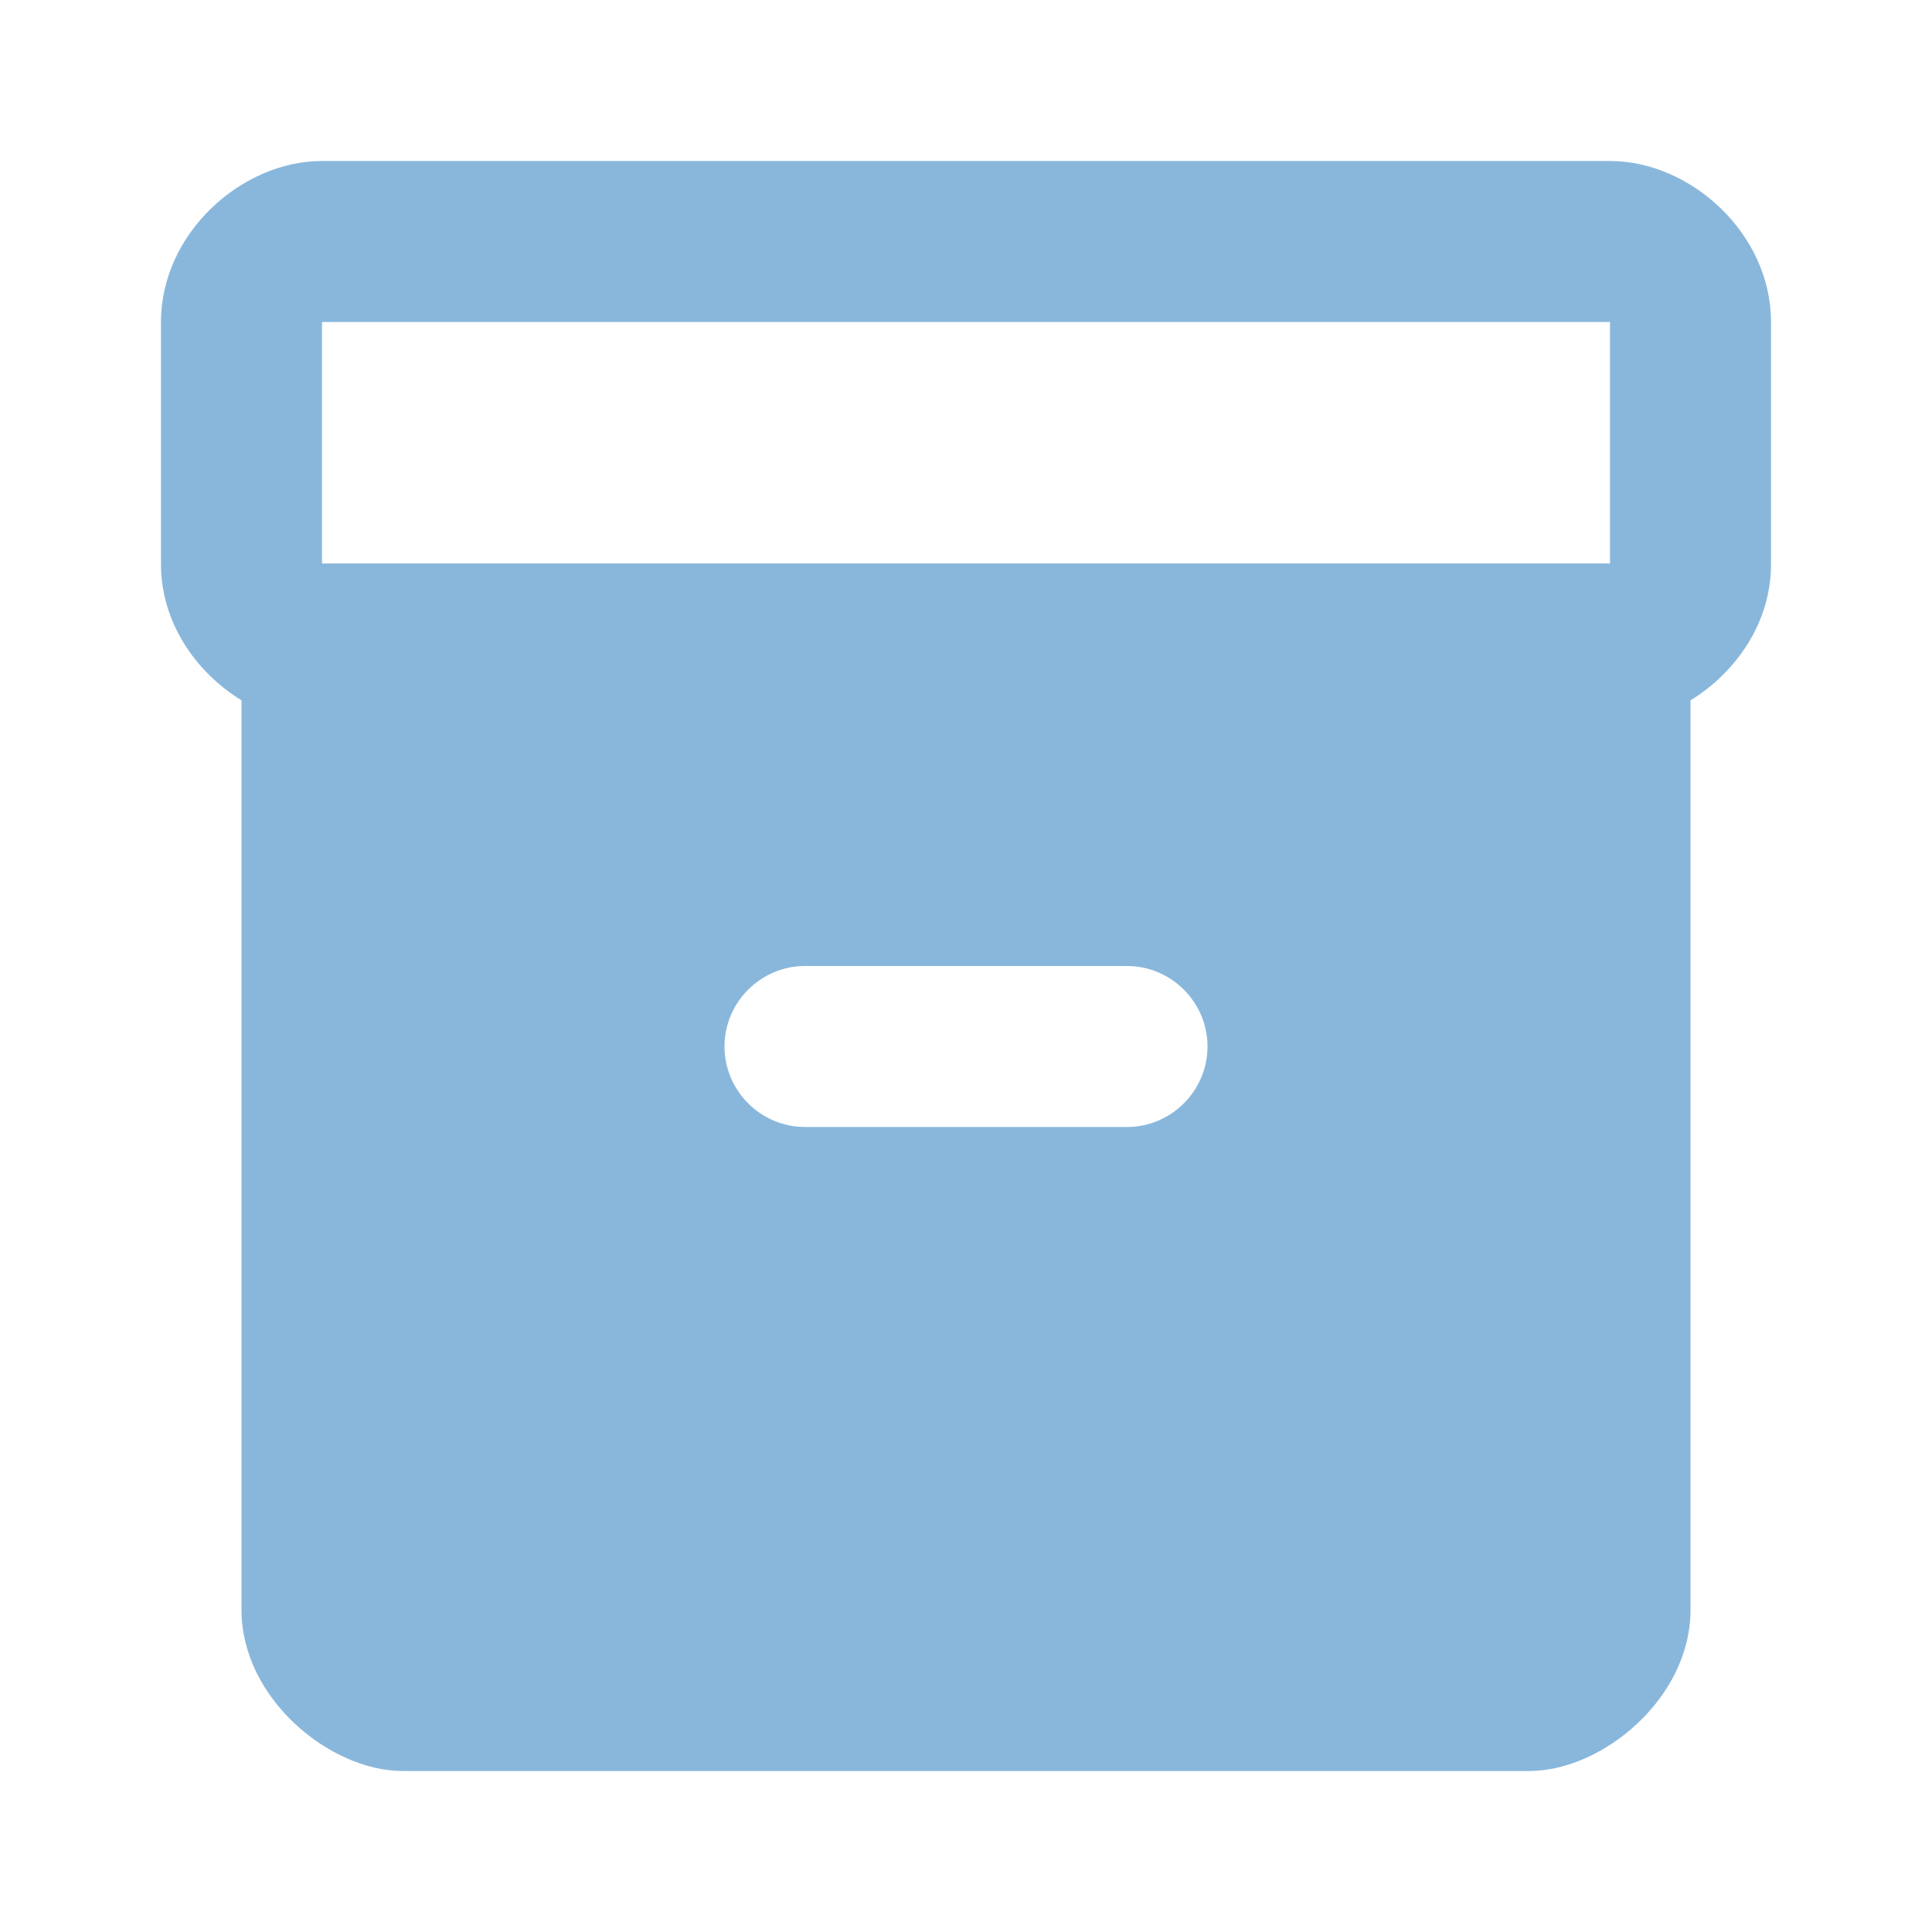 <svg width="64" height="64" viewBox="0 0 64 64" fill="none" xmlns="http://www.w3.org/2000/svg">
<g clip-path="url(#clip0_1058_2769)">
<path d="M53.333 5.333H10.667C8 5.333 5.333 7.733 5.333 10.666V18.693C5.333 20.613 6.48 22.266 8 23.2V53.333C8 56.266 10.933 58.666 13.333 58.666H50.667C53.067 58.666 56 56.266 56 53.333V23.2C57.52 22.266 58.667 20.613 58.667 18.693V10.666C58.667 7.733 56 5.333 53.333 5.333ZM37.333 37.333H26.667C25.2 37.333 24 36.133 24 34.666C24 33.2 25.2 32 26.667 32H37.333C38.8 32 40 33.2 40 34.666C40 36.133 38.8 37.333 37.333 37.333ZM53.333 18.666H10.667V10.666H53.333V18.666Z" fill="#89B7DC"/>
</g>
<defs>
<clipPath id="clip0_1058_2769">
<rect width="64" height="64" fill="white"/>
</clipPath>
</defs>
</svg>
